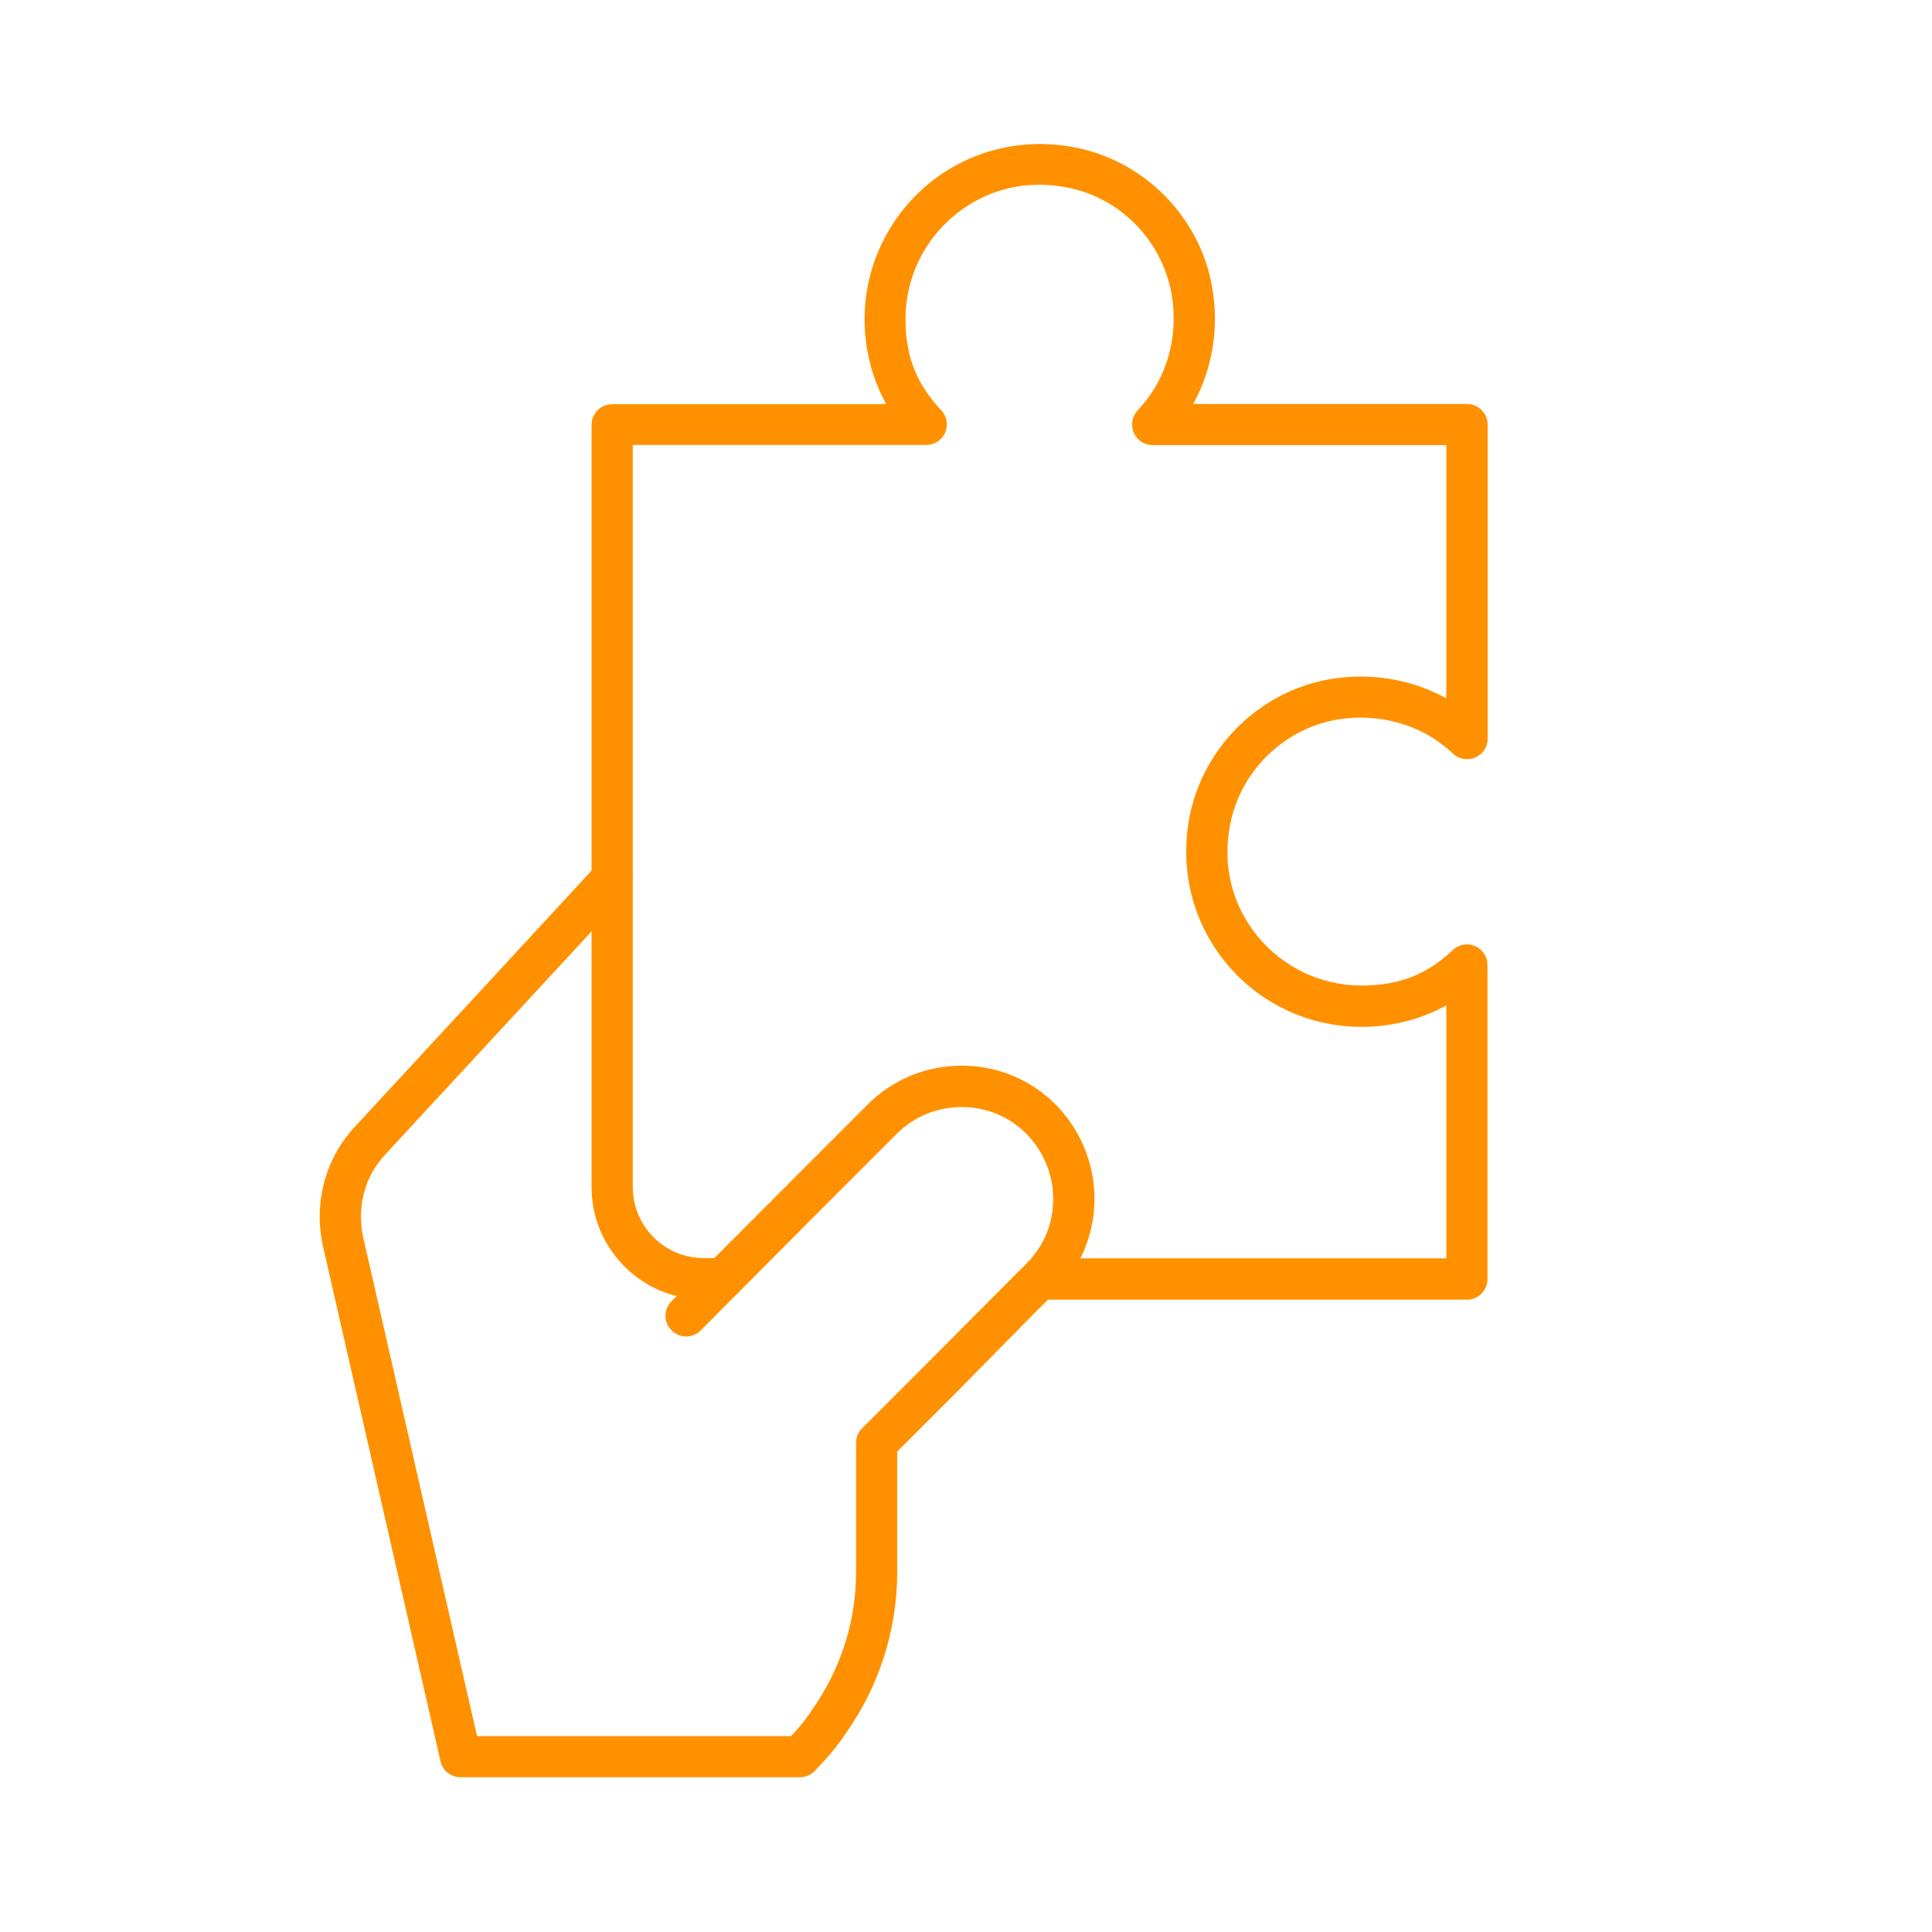 <?xml version="1.0" encoding="UTF-8"?>
<svg id="Layer_1" xmlns="http://www.w3.org/2000/svg" version="1.1" viewBox="0 0 1000 1000">
  <!-- Generator: Adobe Illustrator 29.8.1, SVG Export Plug-In . SVG Version: 2.1.1 Build 2)  -->
  <defs>
    <style>
      .st0 {
        fill: #ff9100;
      }
    </style>
  </defs>
  <path class="st0" d="M414.1,919.9h-175.7c-5,0-9.3-3.4-10.4-8.3l-60.8-266.4c-5-22.4,1.1-45.5,16.4-61.9l125.3-135.6c4-4.3,10.7-4.6,15.1-.6,4.3,4,4.6,10.7.6,15.1l-125.4,135.6c-10.5,11.2-14.6,27.2-11.2,42.7l58.9,258.1h162.6c4.5-4.8,7.9-9.1,10.5-13.1.1,0,.1-.2.2-.3,15-21.3,22.9-46,22.9-71.6v-66.8c0-2.8,1.1-5.5,3.1-7.5l33.4-33.4,42.3-42.5h0c0,0,9.4-9.4,9.4-9.4,9.2-9.2,14.1-21.3,13.8-34.3-.2-12.4-5.2-24.1-13.9-32.9-8.9-8.9-20.8-13.8-33.4-13.8s-24.7,4.9-33.6,13.8l-37.1,37.1-45.3,45.5-19.1,19.2c-4.2,4.2-10.9,4.2-15.1,0s-4.2-10.9,0-15.1l3.2-3.2,15.8-16,45.4-45.5,37.1-37.1c13-13,30.2-20.1,48.7-20.1s35.6,7.1,48.6,20.1c12.6,12.8,19.7,29.6,20.1,47.5.3,18.8-6.8,36.4-20.1,49.7l-.4.4-9.1,8.9-42.2,42.8-30.3,30.3v62.3c0,29.9-9.2,58.9-26.7,83.7-4,6.1-9.1,12.2-16.1,19.4-2,2.1-4.8,3.2-7.6,3.2Z"/>
  <path class="st0" d="M759.3,672.7h-220.8c-5.9,0-10.7-4.8-10.7-10.7s4.8-10.7,10.7-10.7h210.1v-130.9c-13.2,7.3-28.3,11.1-43.9,11.1-27.3,0-53-12.1-70.3-33.3-17.3-21.1-24-48.7-18.6-75.9,7.1-35.6,35.9-64,71.6-70.6,21.4-3.9,43.1-.2,61.2,9.7v-131h-152c-4.3,0-8.1-2.5-9.8-6.5-1.7-3.9-.8-8.5,2.1-11.6,15-15.7,21.5-38.3,17.4-60.6-5-27.3-26.5-49.3-53.7-54.6-21.3-4.3-42,.8-58.4,14.2-16.2,13.3-25.5,32.9-25.5,53.8s6.6,34.5,18.5,47.3c2.9,3.1,3.7,7.6,2,11.5s-5.5,6.4-9.8,6.4h-151.9v384.1c0,20.3,16.5,36.8,36.8,36.8h9.9c5.9,0,10.7,4.8,10.7,10.7s-4.8,10.7-10.7,10.7h-9.9c-32,0-58.1-26.1-58.1-58.1V219.9c0-5.9,4.8-10.7,10.7-10.7h141.8c-7.3-13.3-11.2-28.3-11.2-43.9,0-27.3,12.2-52.9,33.3-70.3,21.1-17.3,48.8-24.1,76-18.6,35.6,7,64,35.8,70.5,71.6,3.9,21.3.3,43-9.7,61.1h141.7c5.9,0,10.7,4.8,10.7,10.7v162.5c0,4.3-2.5,8.1-6.5,9.8-3.9,1.7-8.5.8-11.6-2.1-15.5-14.9-38.2-21.4-60.6-17.4-27.2,5-49.1,26.7-54.5,53.8-4.3,21.2.8,41.9,14.1,58.2,13.3,16.2,32.9,25.5,53.8,25.5s34.6-6.5,47.3-18.4c3.1-2.9,7.6-3.7,11.5-2s6.4,5.5,6.4,9.8v162.5c0,5.9-4.7,10.7-10.6,10.7Z"/>
</svg>